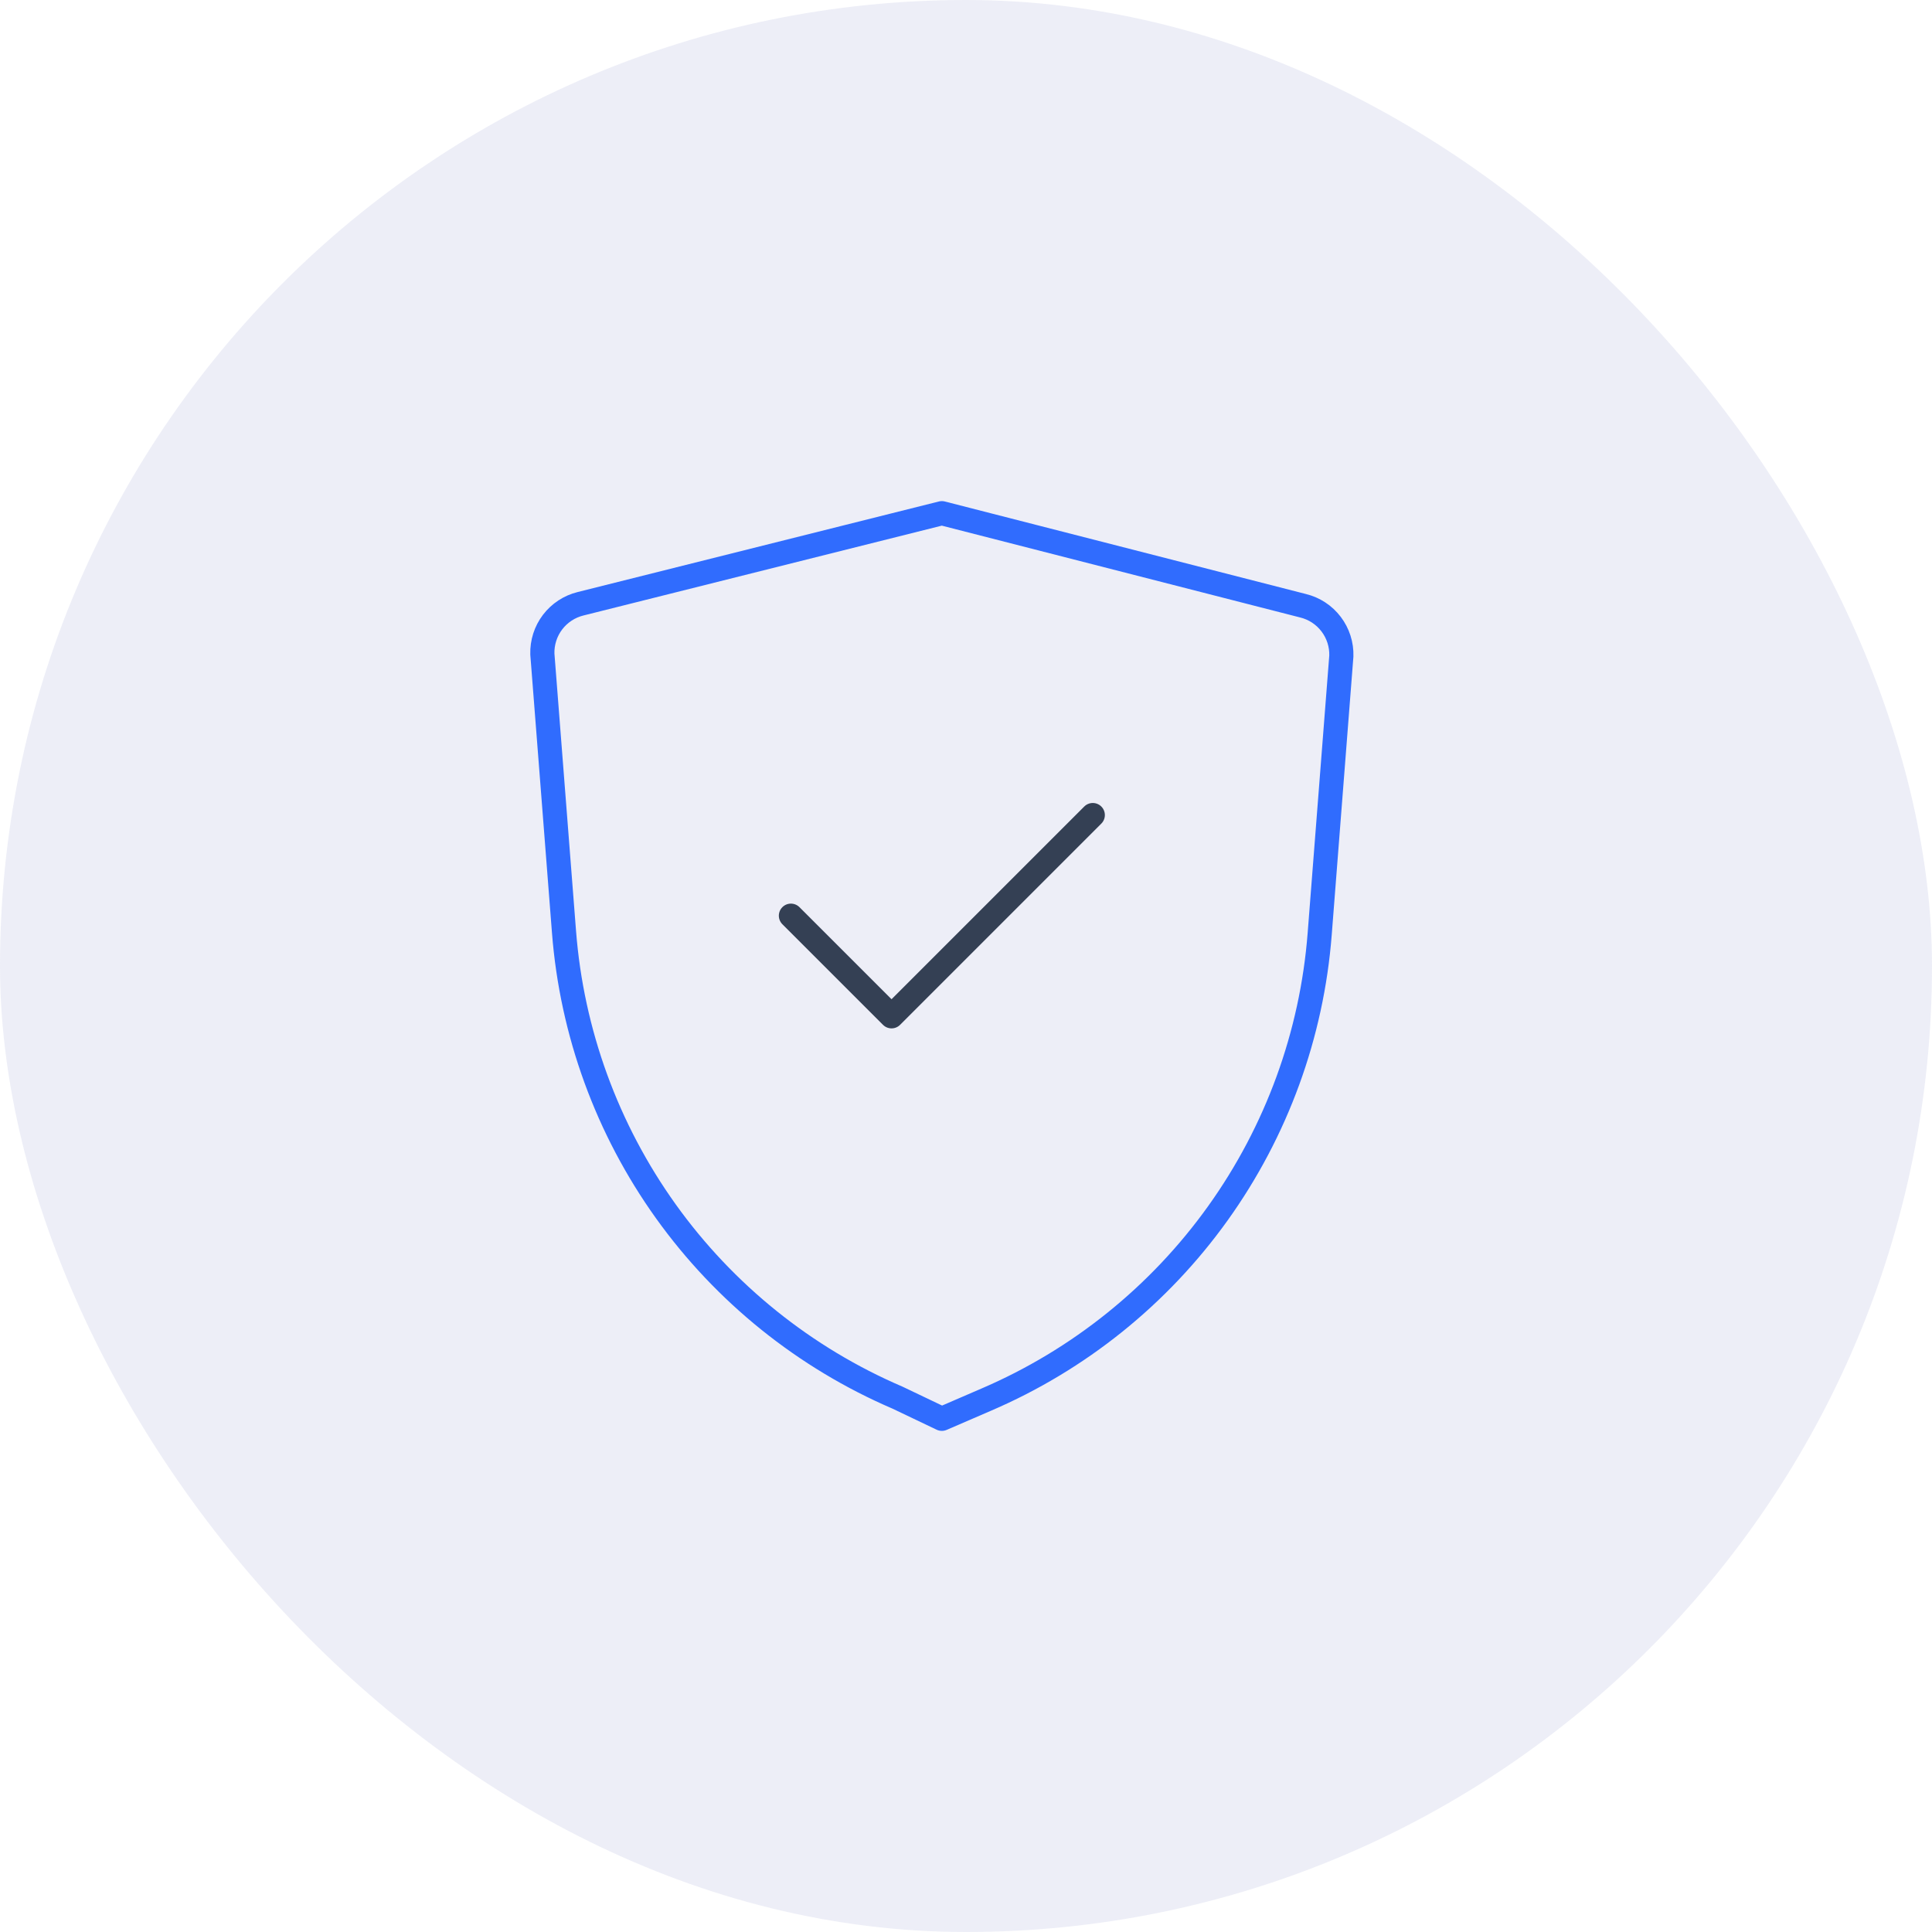 <svg width="80" height="80" viewBox="0 0 80 80" fill="none" xmlns="http://www.w3.org/2000/svg">
<rect width="80" height="80" rx="40" fill="#A5ADD7" fill-opacity="0.2"/>
<path d="M32.75 37.917L36.917 42.083L45.25 33.75" stroke="#344054" stroke-linecap="round" stroke-linejoin="round"/>
<path d="M39 58.75L40.833 57.958C44.676 56.309 47.995 53.639 50.43 50.239C52.865 46.839 54.323 42.837 54.646 38.667L55.542 27.167C55.557 26.691 55.407 26.224 55.119 25.845C54.831 25.465 54.421 25.196 53.958 25.083L39 21.25L24.042 25C23.579 25.113 23.17 25.382 22.881 25.761C22.593 26.14 22.444 26.607 22.458 27.083L23.354 38.583C23.677 42.753 25.135 46.755 27.57 50.156C30.005 53.556 33.324 56.226 37.167 57.875L39 58.75Z" stroke="#306CFE" stroke-linecap="round" stroke-linejoin="round"/>
</svg>
